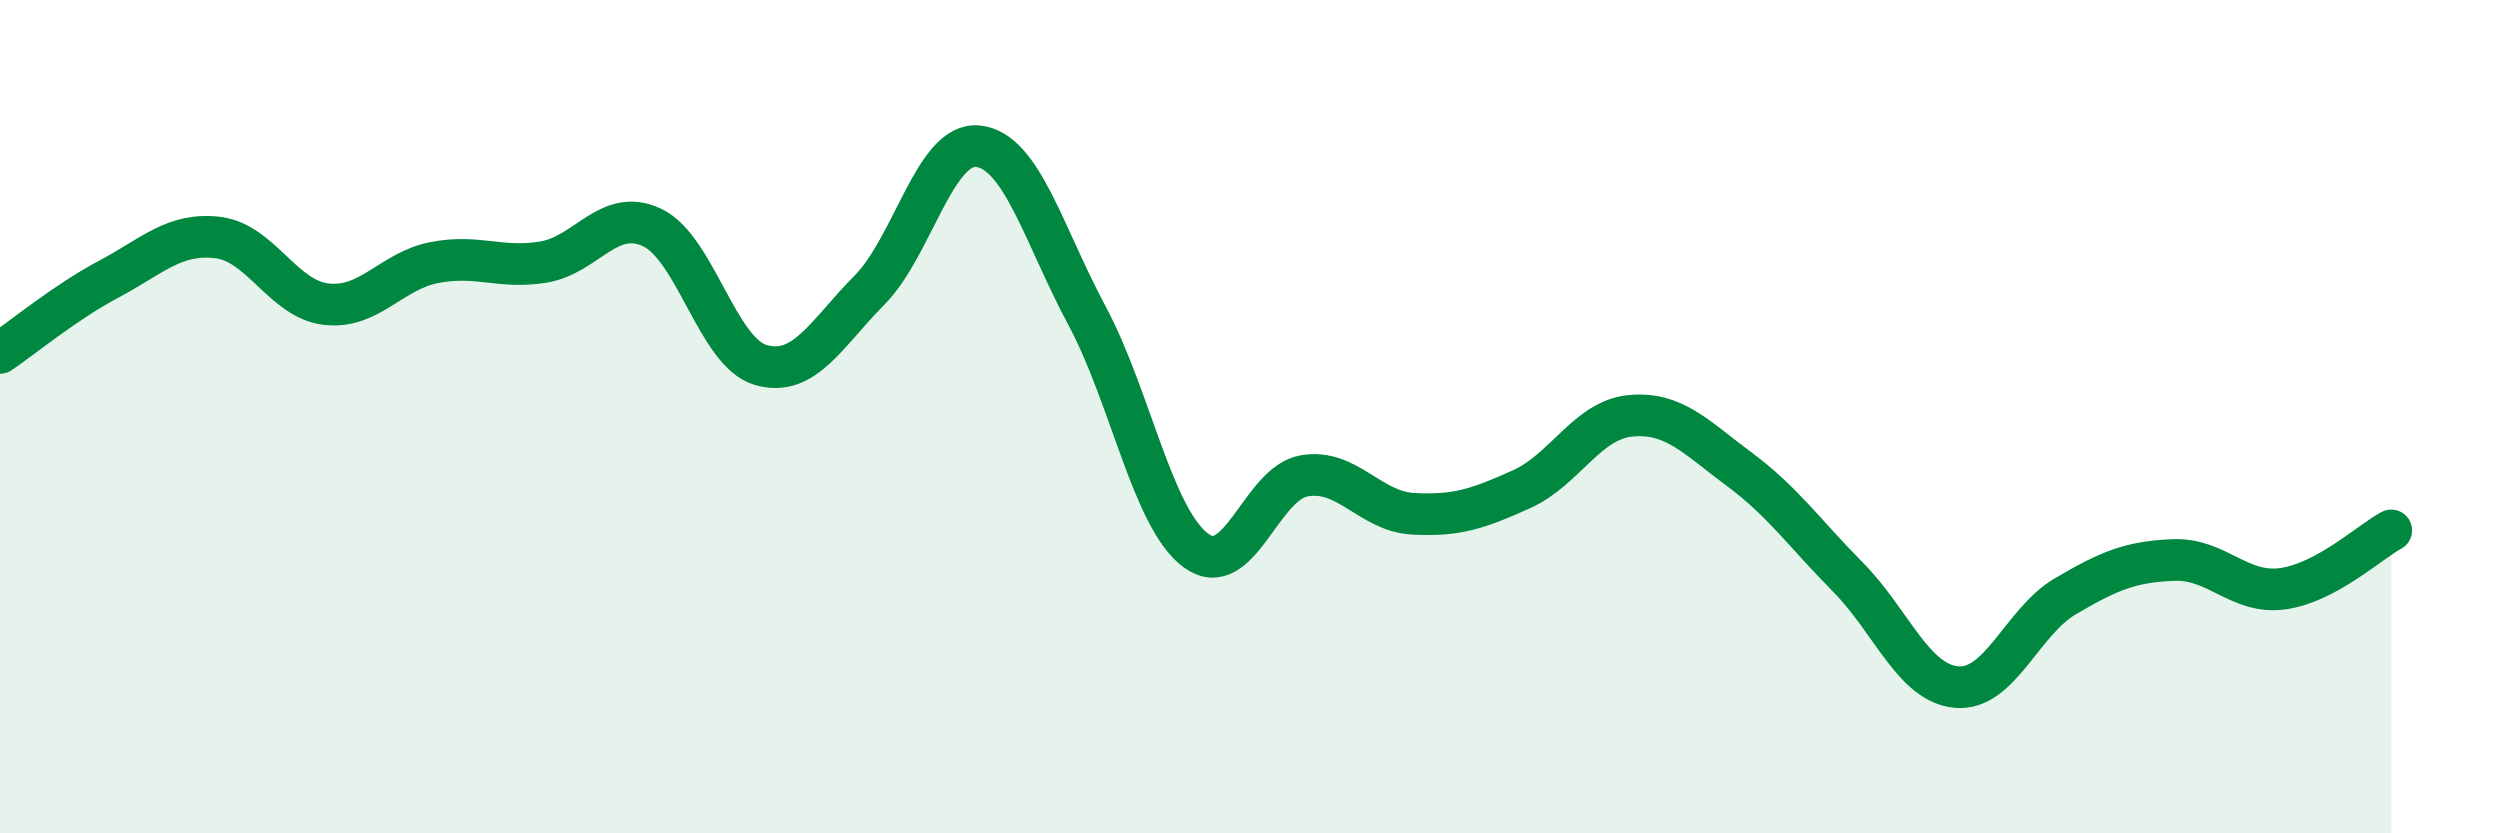 
    <svg width="60" height="20" viewBox="0 0 60 20" xmlns="http://www.w3.org/2000/svg">
      <path
        d="M 0,8.47 C 0.52,8.12 1.57,7.25 2.61,6.7 C 3.65,6.15 4.18,5.58 5.22,5.7 C 6.26,5.82 6.79,7.18 7.83,7.3 C 8.87,7.42 9.39,6.5 10.43,6.3 C 11.47,6.1 12,6.46 13.04,6.29 C 14.08,6.12 14.61,4.97 15.65,5.46 C 16.69,5.95 17.22,8.46 18.26,8.76 C 19.3,9.06 19.83,8.01 20.87,6.96 C 21.91,5.91 22.44,3.39 23.48,3.51 C 24.52,3.63 25.05,5.64 26.09,7.58 C 27.13,9.52 27.66,12.44 28.7,13.21 C 29.74,13.98 30.26,11.6 31.3,11.42 C 32.34,11.24 32.87,12.27 33.91,12.33 C 34.95,12.39 35.48,12.21 36.52,11.74 C 37.56,11.27 38.09,10.08 39.13,9.98 C 40.17,9.88 40.7,10.49 41.74,11.26 C 42.78,12.03 43.31,12.8 44.35,13.85 C 45.39,14.9 45.92,16.4 46.96,16.49 C 48,16.58 48.53,14.92 49.57,14.31 C 50.61,13.7 51.13,13.48 52.17,13.44 C 53.21,13.4 53.74,14.27 54.78,14.13 C 55.82,13.99 56.87,13.01 57.39,12.73L57.39 20L0 20Z"
        fill="#008740"
        opacity="0.1"
        stroke-linecap="round"
        stroke-linejoin="round"
      />
      <path
        d="M 0,8.47 C 0.52,8.12 1.57,7.25 2.61,6.7 C 3.65,6.15 4.18,5.58 5.22,5.7 C 6.26,5.82 6.79,7.18 7.83,7.3 C 8.87,7.42 9.39,6.5 10.43,6.3 C 11.47,6.1 12,6.46 13.04,6.29 C 14.08,6.12 14.61,4.97 15.65,5.46 C 16.69,5.95 17.22,8.46 18.26,8.76 C 19.3,9.06 19.83,8.01 20.87,6.96 C 21.91,5.91 22.44,3.39 23.48,3.51 C 24.52,3.63 25.05,5.64 26.09,7.58 C 27.13,9.52 27.66,12.44 28.7,13.21 C 29.74,13.98 30.26,11.6 31.3,11.42 C 32.34,11.24 32.87,12.27 33.91,12.33 C 34.95,12.39 35.48,12.21 36.52,11.74 C 37.56,11.27 38.09,10.08 39.13,9.98 C 40.17,9.88 40.7,10.49 41.74,11.26 C 42.78,12.03 43.31,12.8 44.35,13.85 C 45.39,14.9 45.92,16.4 46.96,16.49 C 48,16.58 48.53,14.92 49.57,14.31 C 50.61,13.7 51.13,13.48 52.17,13.44 C 53.21,13.4 53.74,14.27 54.78,14.13 C 55.82,13.99 56.87,13.01 57.39,12.73"
        stroke="#008740"
        stroke-width="1"
        fill="none"
        stroke-linecap="round"
        stroke-linejoin="round"
      />
    </svg>
  